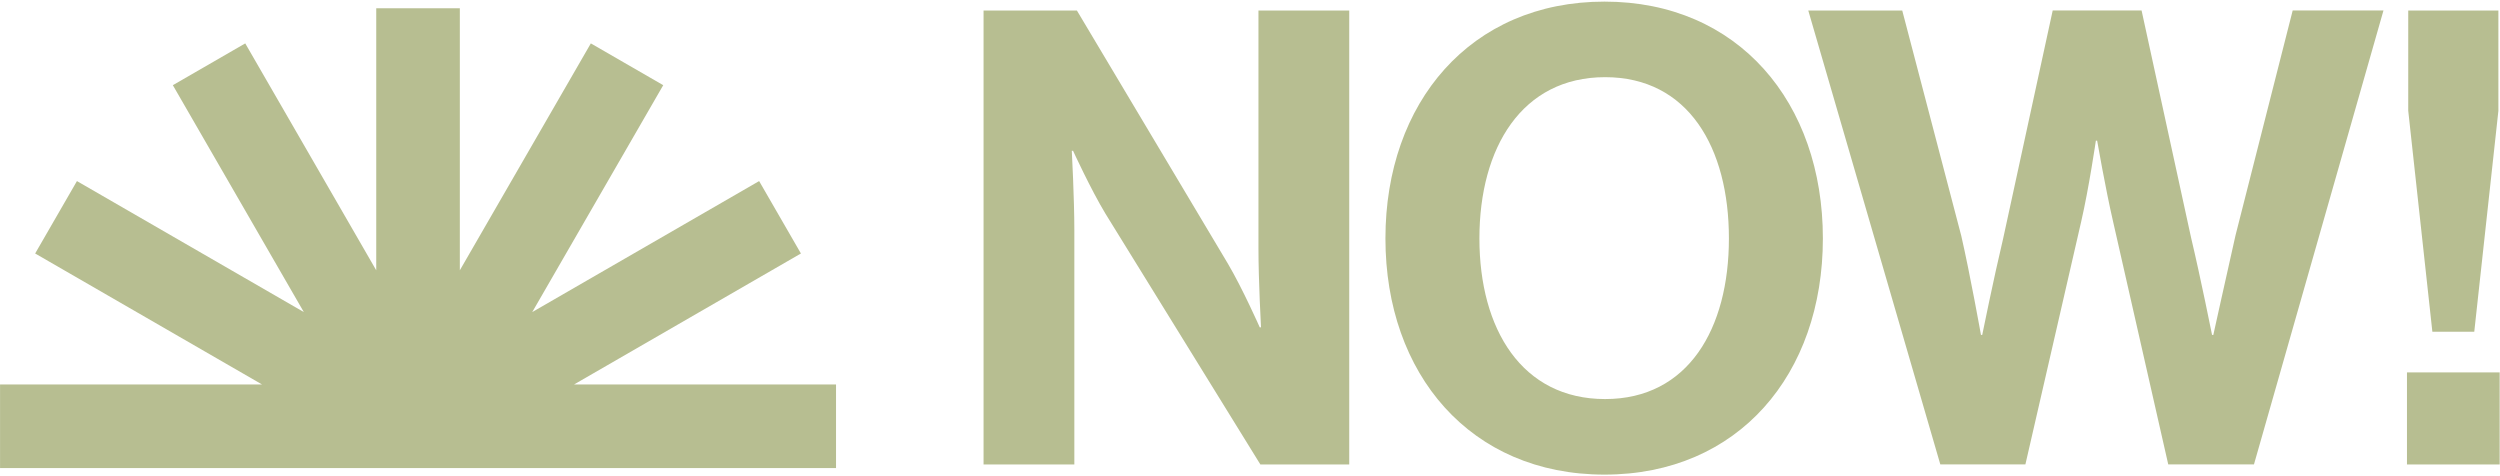 <?xml version="1.0" encoding="UTF-8"?>
<svg id="Layer_1" xmlns="http://www.w3.org/2000/svg" viewBox="0 0 2626 500">
  <polygon points="878.16 491.67 878.16 403.86 602.97 403.86 841.29 266.26 797.39 190.21 559.06 327.81 696.66 89.48 620.61 45.58 483.01 283.91 483.01 8.71 395.2 8.71 395.2 283.91 257.6 45.58 181.55 89.48 319.15 327.81 80.82 190.21 36.92 266.26 275.25 403.86 .05 403.86 .05 491.67 878.16 491.67" fill="#B7BE91"/>
  <g>
    <path d="M1033.13,11.03h98.03l158.72,266.09c15.34,26.01,33.34,66.69,33.34,66.69h1.33s-2.67-49.35-2.67-82.69V11.03h95.36v476.82h-93.36l-162.72-263.42c-15.34-25.34-34.01-66.02-34.01-66.02h-1.33s2.67,50.02,2.67,83.36v246.08h-95.36V11.03Z" fill="#B7BE91"/>
    <path d="M1455.26,250.45c0-142.71,89.36-248.75,230.08-248.75s229.41,106.03,229.41,248.75-88.7,248.08-229.41,248.08-230.08-105.37-230.08-248.08ZM1816.05,250.45c0-95.36-42.68-169.39-130.04-169.39s-132.04,74.02-132.04,169.39,44.68,168.72,132.04,168.72,130.04-74.02,130.04-168.72Z" fill="#B7BE91"/>
    <path d="M1899.41,11.03h98.7l62.02,236.74c9.34,40.68,20.67,104.03,20.67,104.03h1.33s12-59.35,22.01-101.37l52.02-239.41h93.36l52.02,238.75c10,42.01,22.01,102.03,22.01,102.03h1.33s14-63.35,23.34-104.7l60.02-236.08h95.36l-136.04,476.82h-90.03l-58.02-255.42c-8-34.68-16.67-84.69-16.67-84.69h-1.33s-7.34,50.02-15.34,84.69l-58.69,255.42h-89.36L1899.41,11.03Z" fill="#B7BE91"/>
    <path d="M2528.28,391.16h97.37v96.7h-97.37v-96.7ZM2529.61,116.4V11.03h94.7v105.37l-25.34,232.08h-44.01l-25.34-232.08Z" fill="#B7BE91"/>
  </g>
</svg>